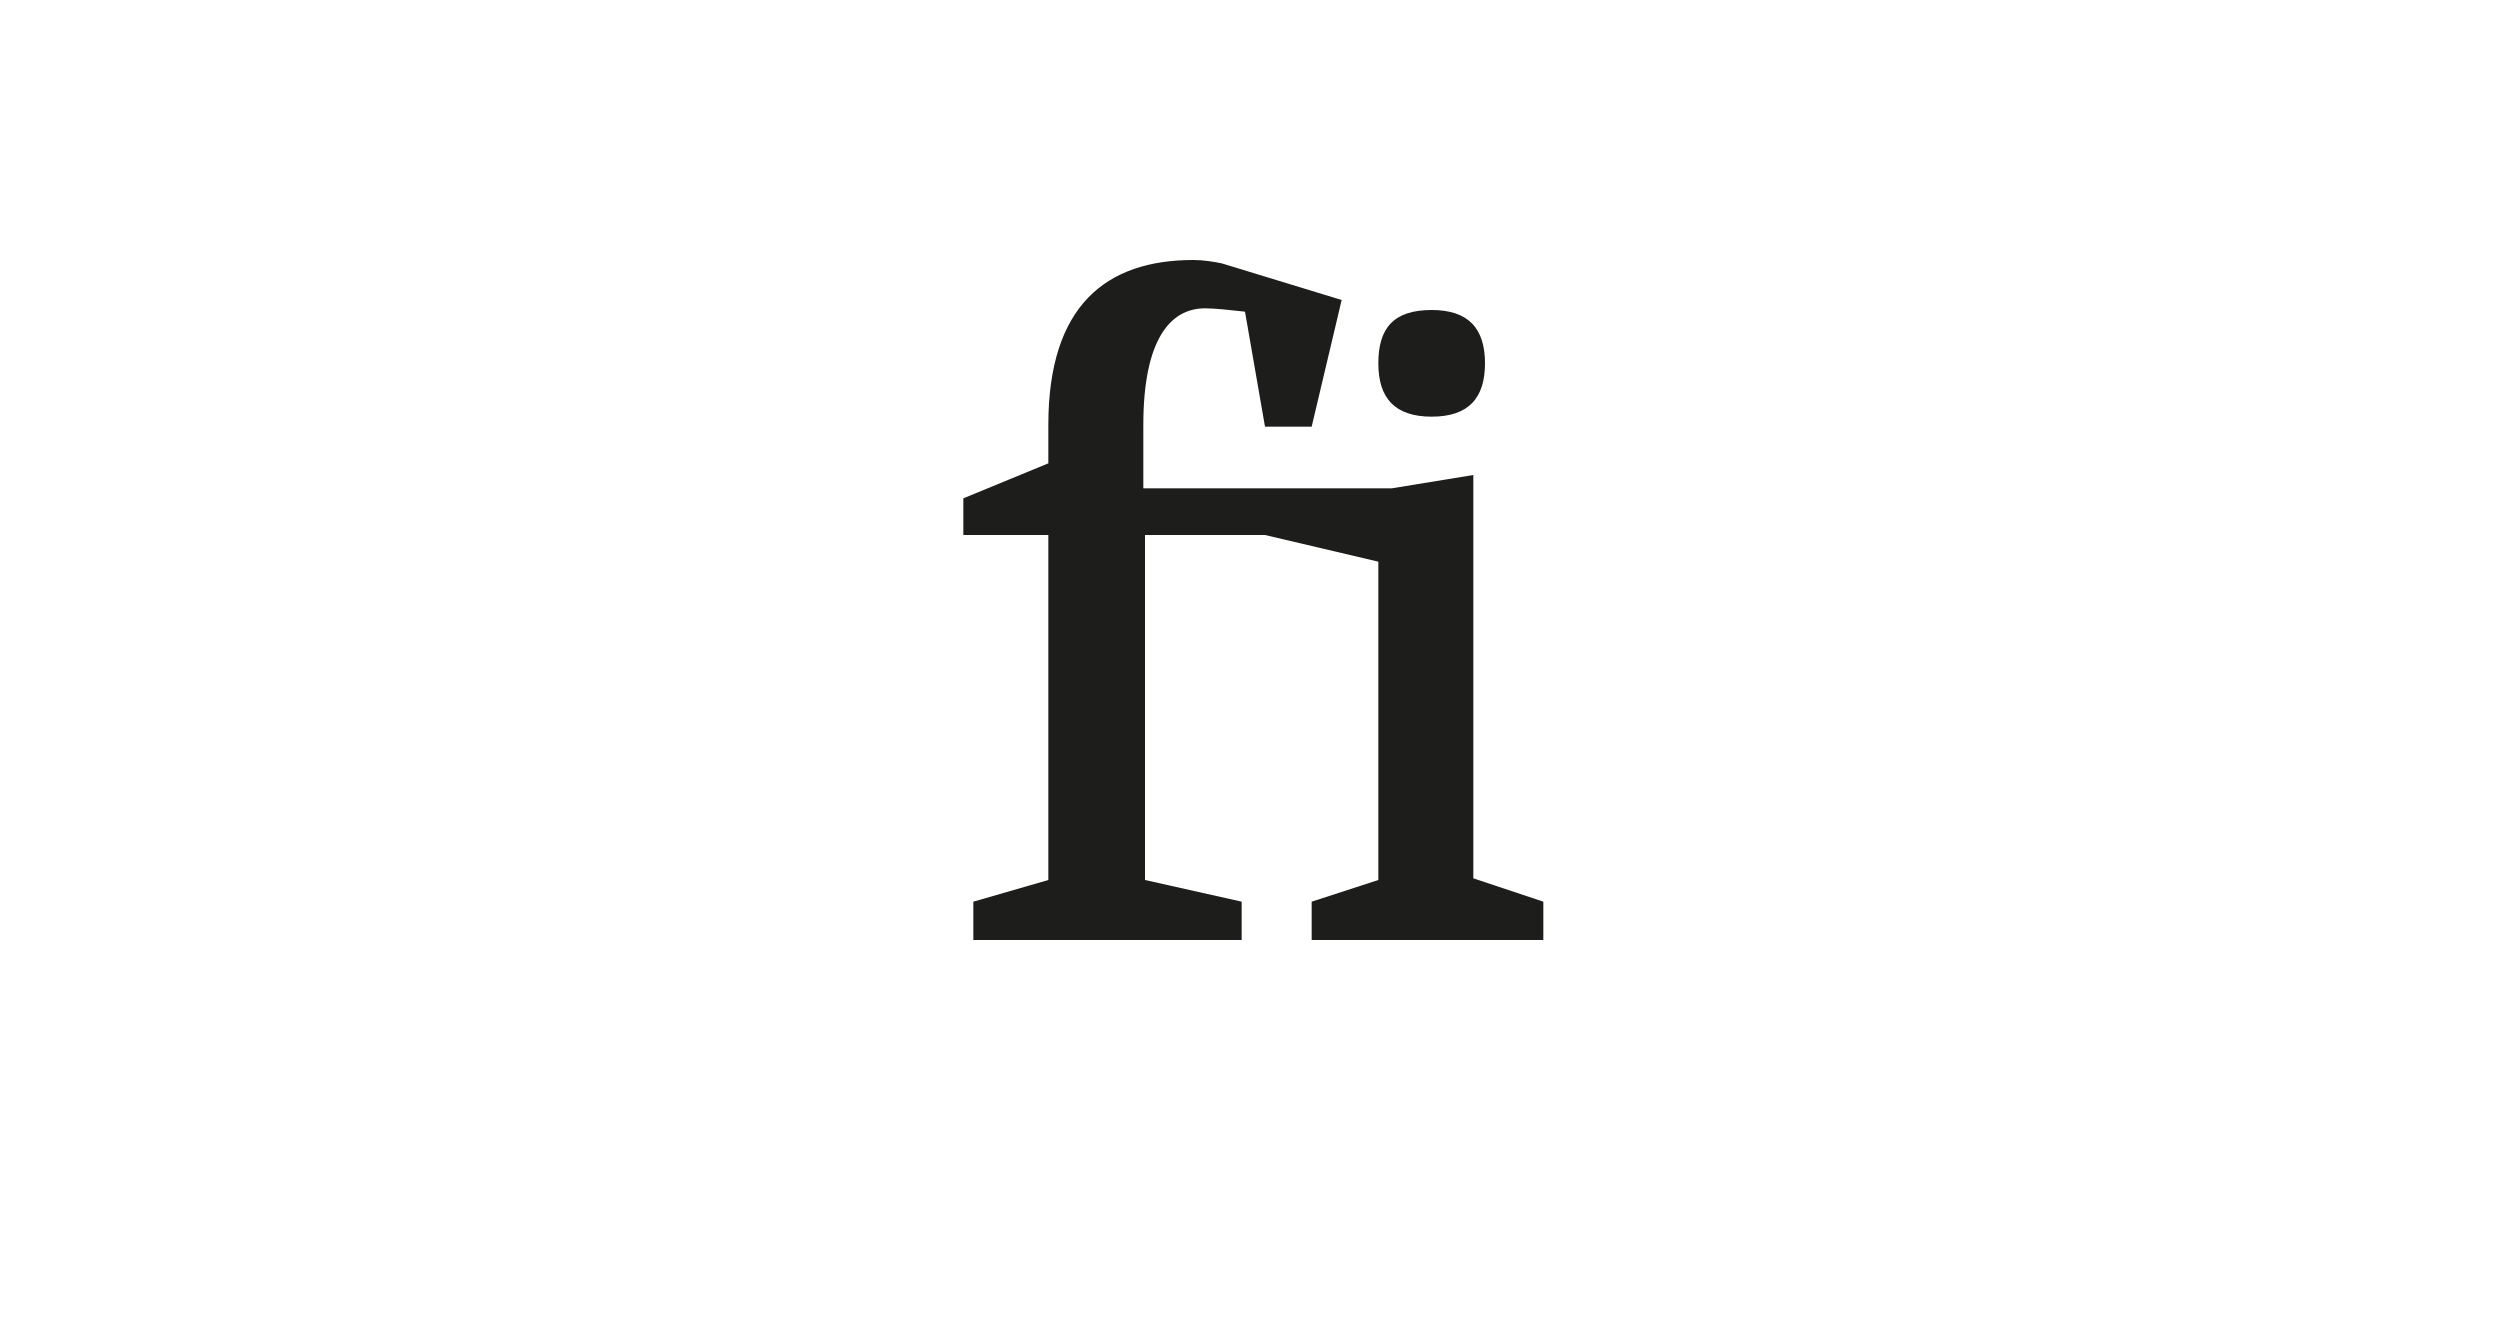 <?xml version="1.0" encoding="utf-8"?>
<!-- Generator: Adobe Illustrator 23.0.3, SVG Export Plug-In . SVG Version: 6.00 Build 0)  -->
<svg version="1.1" id="Ebene_1" xmlns="http://www.w3.org/2000/svg" xmlns:xlink="http://www.w3.org/1999/xlink" x="0px" y="0px"
	 viewBox="0 0 150 80" style="enable-background:new 0 0 150 80;" xml:space="preserve">
<style type="text/css">
	.st0{fill:#FFFFFF;}
	.st1{fill:#1D1D1B;}
</style>
<g>
	<rect class="st0" width="150" height="80"/>
</g>
<g>
	<path class="st1" d="M92.6,54.1v2.3H78.7v-2.3l4-1.3V33.7l-6.8-1.6h-7.2v20.7l5.8,1.3v2.3H58.4v-2.3l4.5-1.3V32.1h-5.1v-2.2
		l5.1-2.1v-2.3c0-7.2,3.5-9.9,8.7-9.9c0.6,0,1.2,0.1,1.7,0.2l7.2,2.2l-1.8,7.6h-2.8l-1.2-6.9c-0.9-0.1-1.8-0.2-2.4-0.2
		c-2.1,0-3.7,1.9-3.7,7v3.8h14.9l4.9-0.8v24.2L92.6,54.1z M82.7,21.8c0-2.1,0.9-3.2,3.2-3.2c2.2,0,3.2,1.1,3.2,3.2
		c0,2.1-1,3.2-3.2,3.2C83.7,25,82.7,23.9,82.7,21.8z"/>
</g>
</svg>
